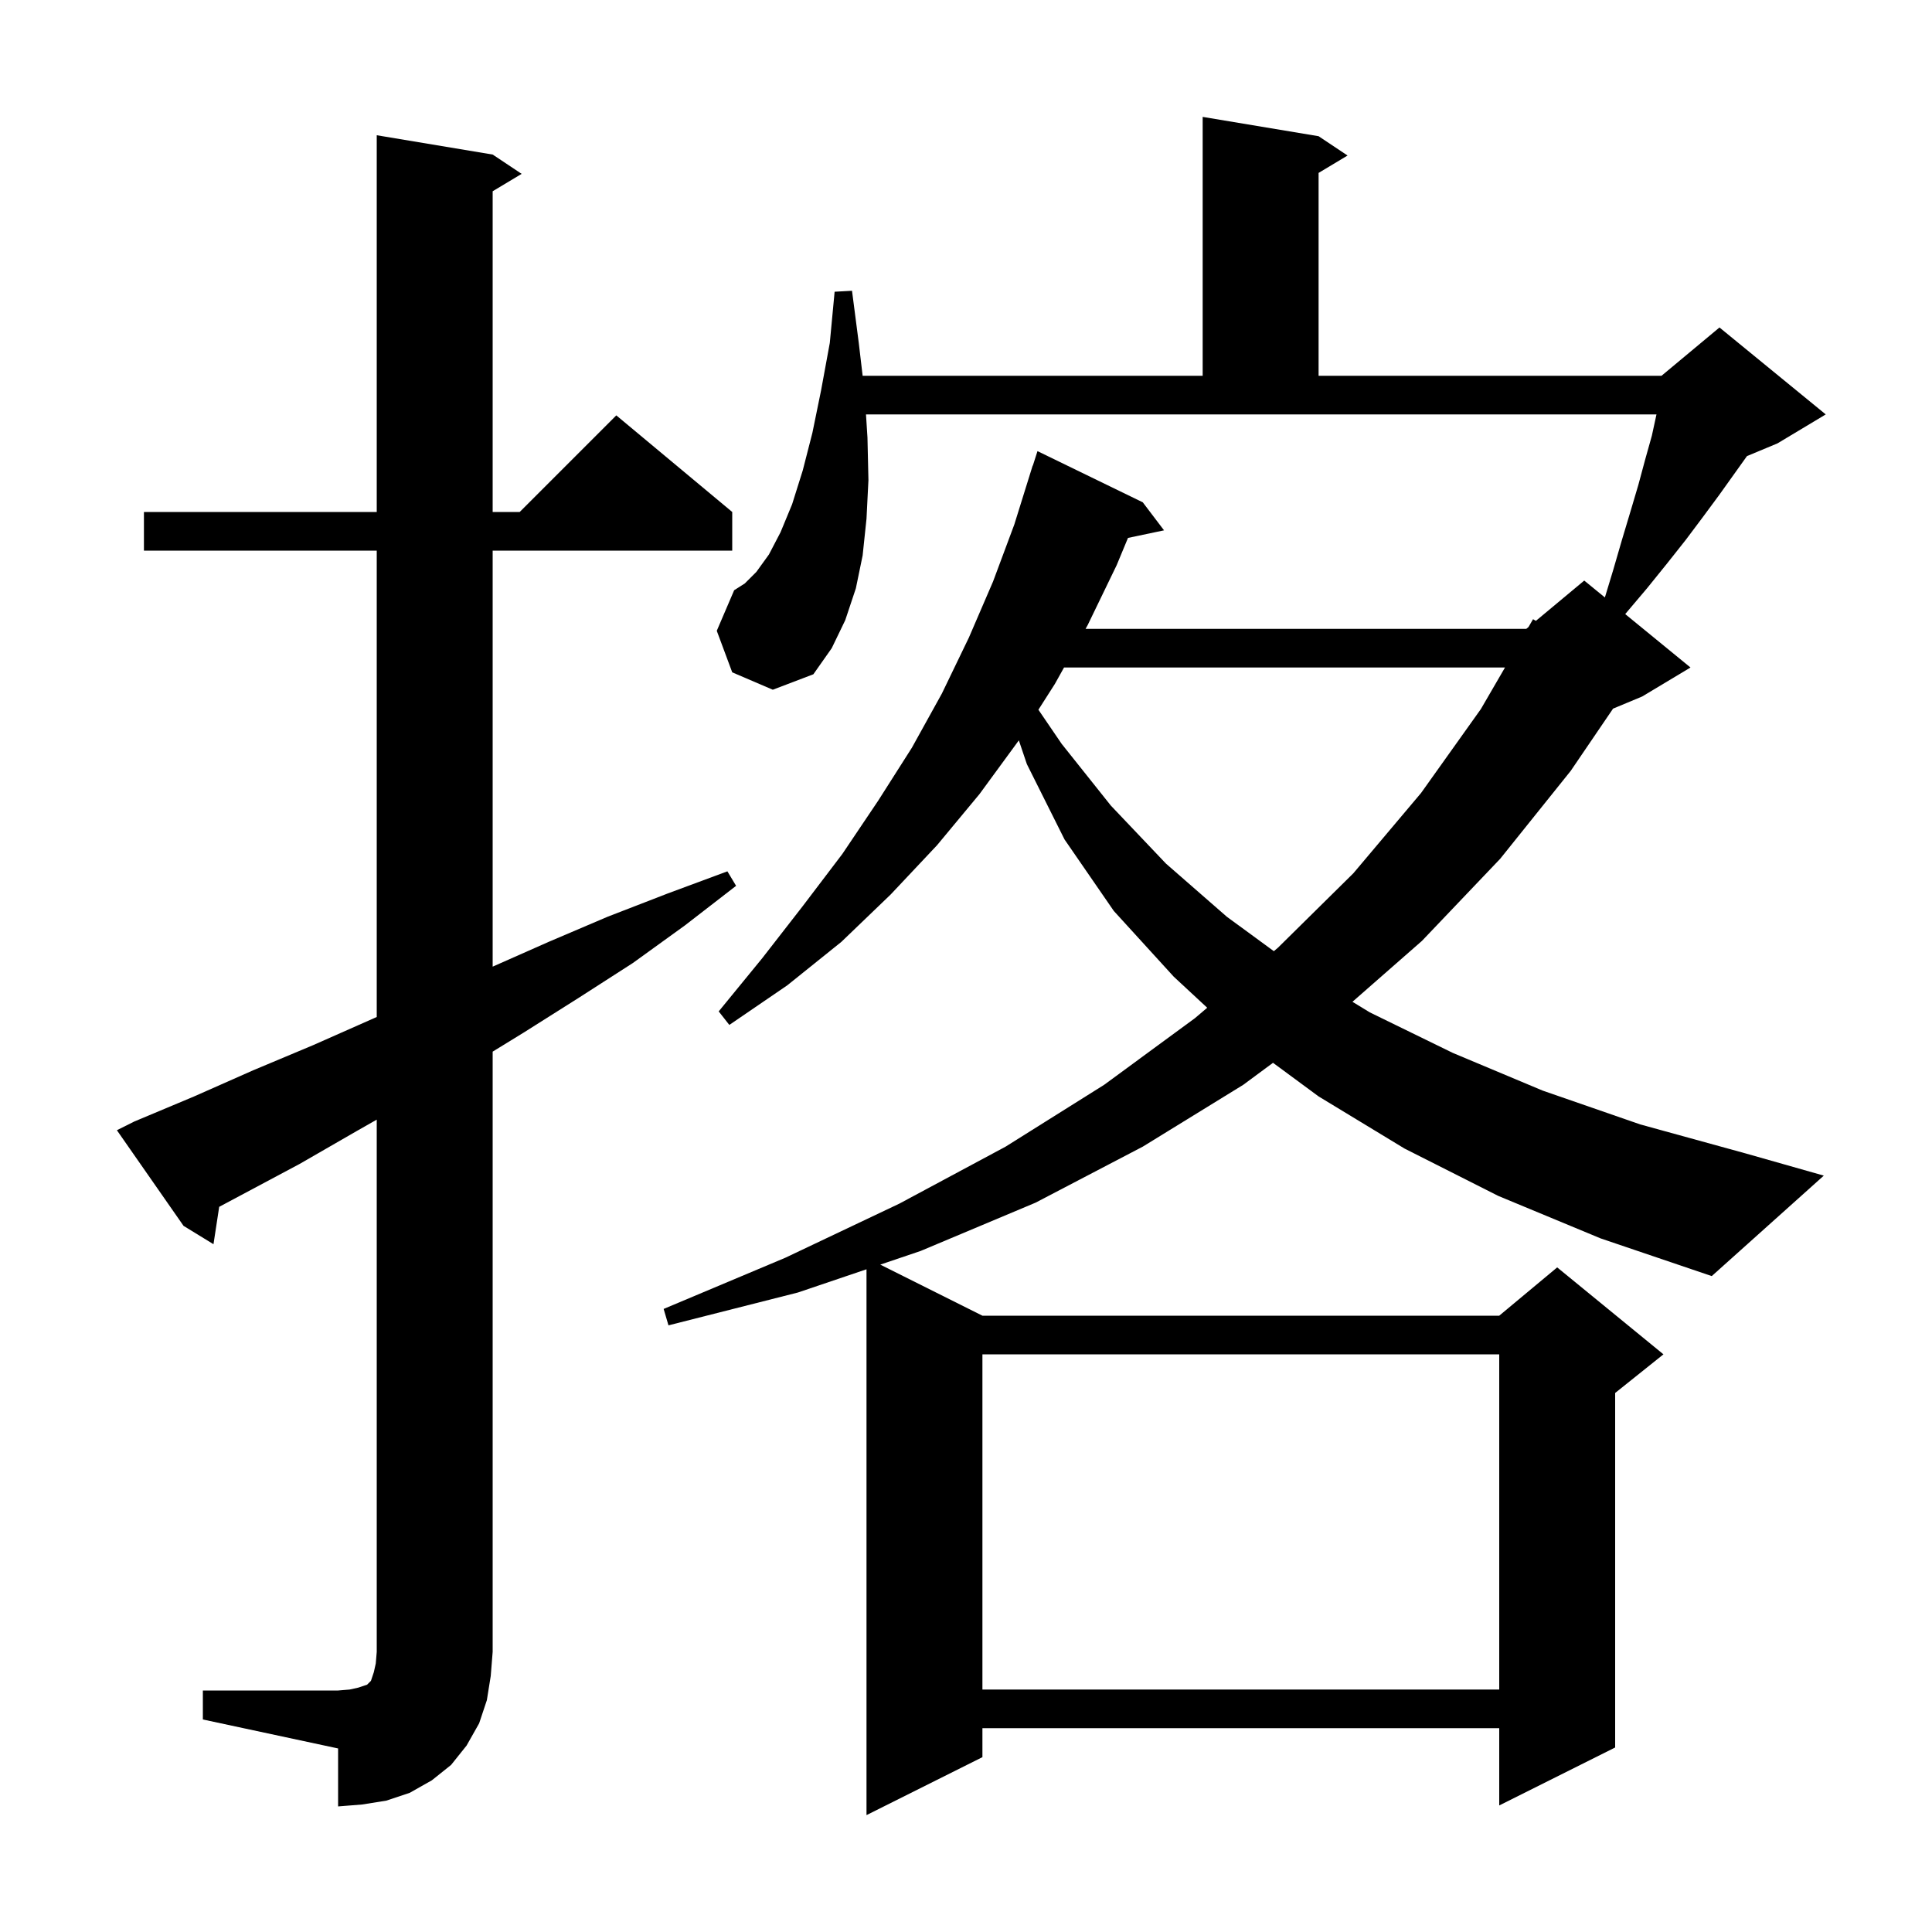 <svg xmlns="http://www.w3.org/2000/svg" xmlns:xlink="http://www.w3.org/1999/xlink" version="1.1" baseProfile="full" viewBox="0 0 200 200" width="200" height="200">
<g fill="black">
<path d="M 155.1 123.8 L 145.4 118.9 L 136.5 113.5 L 131.782 110.021 L 128.7 112.3 L 118.3 118.7 L 107.2 124.5 L 95.3 129.5 L 91.126 130.913 L 101.7 136.2 L 155.2 136.2 L 161.2 131.2 L 172.2 140.2 L 167.2 144.2 L 167.2 180.9 L 155.2 186.9 L 155.2 178.9 L 101.7 178.9 L 101.7 181.9 L 89.7 187.9 L 89.7 131.396 L 82.6 133.8 L 69.2 137.2 L 68.7 135.5 L 81.3 130.2 L 93.1 124.6 L 104.1 118.7 L 114.3 112.3 L 123.7 105.4 L 124.97 104.322 L 121.5 101.1 L 115.3 94.3 L 110.2 86.9 L 106.3 79.1 L 105.47 76.641 L 101.4 82.2 L 97.0 87.5 L 92.2 92.6 L 87.1 97.5 L 81.5 102.0 L 75.5 106.1 L 74.4 104.7 L 78.9 99.2 L 83.1 93.8 L 87.2 88.4 L 90.9 82.9 L 94.4 77.4 L 97.5 71.8 L 100.3 66.0 L 102.8 60.2 L 105.0 54.3 L 106.9 48.2 L 106.918 48.206 L 107.4 46.7 L 118.3 52.0 L 120.5 54.9 L 116.769 55.685 L 115.6 58.5 L 112.6 64.7 L 112.377 65.1 L 158.0 65.1 L 158.231 64.907 L 158.7 64.1 L 158.997 64.269 L 164.0 60.1 L 166.137 61.848 L 167.0 59.0 L 167.9 55.9 L 168.8 52.9 L 169.6 50.2 L 170.3 47.6 L 171.0 45.1 L 171.478 42.9 L 89.647 42.9 L 89.8 45.3 L 89.9 49.7 L 89.7 53.7 L 89.3 57.5 L 88.6 60.9 L 87.5 64.2 L 86.1 67.1 L 84.2 69.8 L 80.0 71.4 L 75.8 69.6 L 74.2 65.3 L 76.0 61.1 L 77.1 60.4 L 78.3 59.2 L 79.6 57.4 L 80.8 55.1 L 82.0 52.2 L 83.1 48.7 L 84.1 44.8 L 85.0 40.4 L 85.9 35.5 L 86.4 30.2 L 88.2 30.1 L 88.9 35.5 L 89.3 38.9 L 124.5 38.9 L 124.5 12.1 L 136.5 14.1 L 139.5 16.1 L 136.5 17.9 L 136.5 38.9 L 172.0 38.9 L 178.0 33.9 L 189.0 42.9 L 184.0 45.9 L 180.847 47.214 L 178.0 51.2 L 176.3 53.5 L 174.5 55.9 L 172.6 58.3 L 170.5 60.9 L 168.3 63.5 L 168.246 63.574 L 175.0 69.1 L 170.0 72.1 L 166.984 73.357 L 162.6 79.8 L 155.3 88.9 L 147.2 97.4 L 140.006 103.705 L 141.8 104.8 L 150.4 109.0 L 159.7 112.9 L 169.8 116.4 L 180.7 119.4 L 188.8 121.7 L 177.2 132.1 L 165.7 128.2 Z M 21.0 175.0 L 35.0 175.0 L 36.2 174.9 L 37.1 174.7 L 38.0 174.4 L 38.4 174.0 L 38.7 173.1 L 38.9 172.2 L 39.0 171.0 L 39.0 115.905 L 36.9 117.1 L 31.0 120.5 L 22.691 124.931 L 22.1 128.8 L 19.0 126.9 L 12.1 117.0 L 13.9 116.1 L 20.1 113.5 L 26.2 110.8 L 32.4 108.2 L 39.0 105.279 L 39.0 57.0 L 14.9 57.0 L 14.9 53.0 L 39.0 53.0 L 39.0 14.0 L 51.0 16.0 L 54.0 18.0 L 51.0 19.8 L 51.0 53.0 L 53.8 53.0 L 63.8 43.0 L 75.8 53.0 L 75.8 57.0 L 51.0 57.0 L 51.0 100.067 L 56.8 97.5 L 62.9 94.9 L 69.1 92.5 L 75.3 90.2 L 76.2 91.7 L 70.9 95.8 L 65.5 99.7 L 59.9 103.3 L 54.2 106.9 L 51.0 108.865 L 51.0 171.0 L 50.8 173.5 L 50.4 176.0 L 49.6 178.4 L 48.3 180.7 L 46.7 182.7 L 44.7 184.3 L 42.4 185.6 L 40.0 186.4 L 37.5 186.8 L 35.0 187.0 L 35.0 181.0 L 21.0 178.0 Z M 101.7 140.2 L 101.7 174.9 L 155.2 174.9 L 155.2 140.2 Z M 110.148 69.1 L 109.2 70.8 L 107.496 73.471 L 109.9 77.0 L 115.0 83.4 L 120.7 89.4 L 127.0 94.9 L 131.869 98.466 L 132.3 98.1 L 140.1 90.4 L 147.1 82.1 L 153.3 73.4 L 155.797 69.1 Z " />
</g>
</svg>
